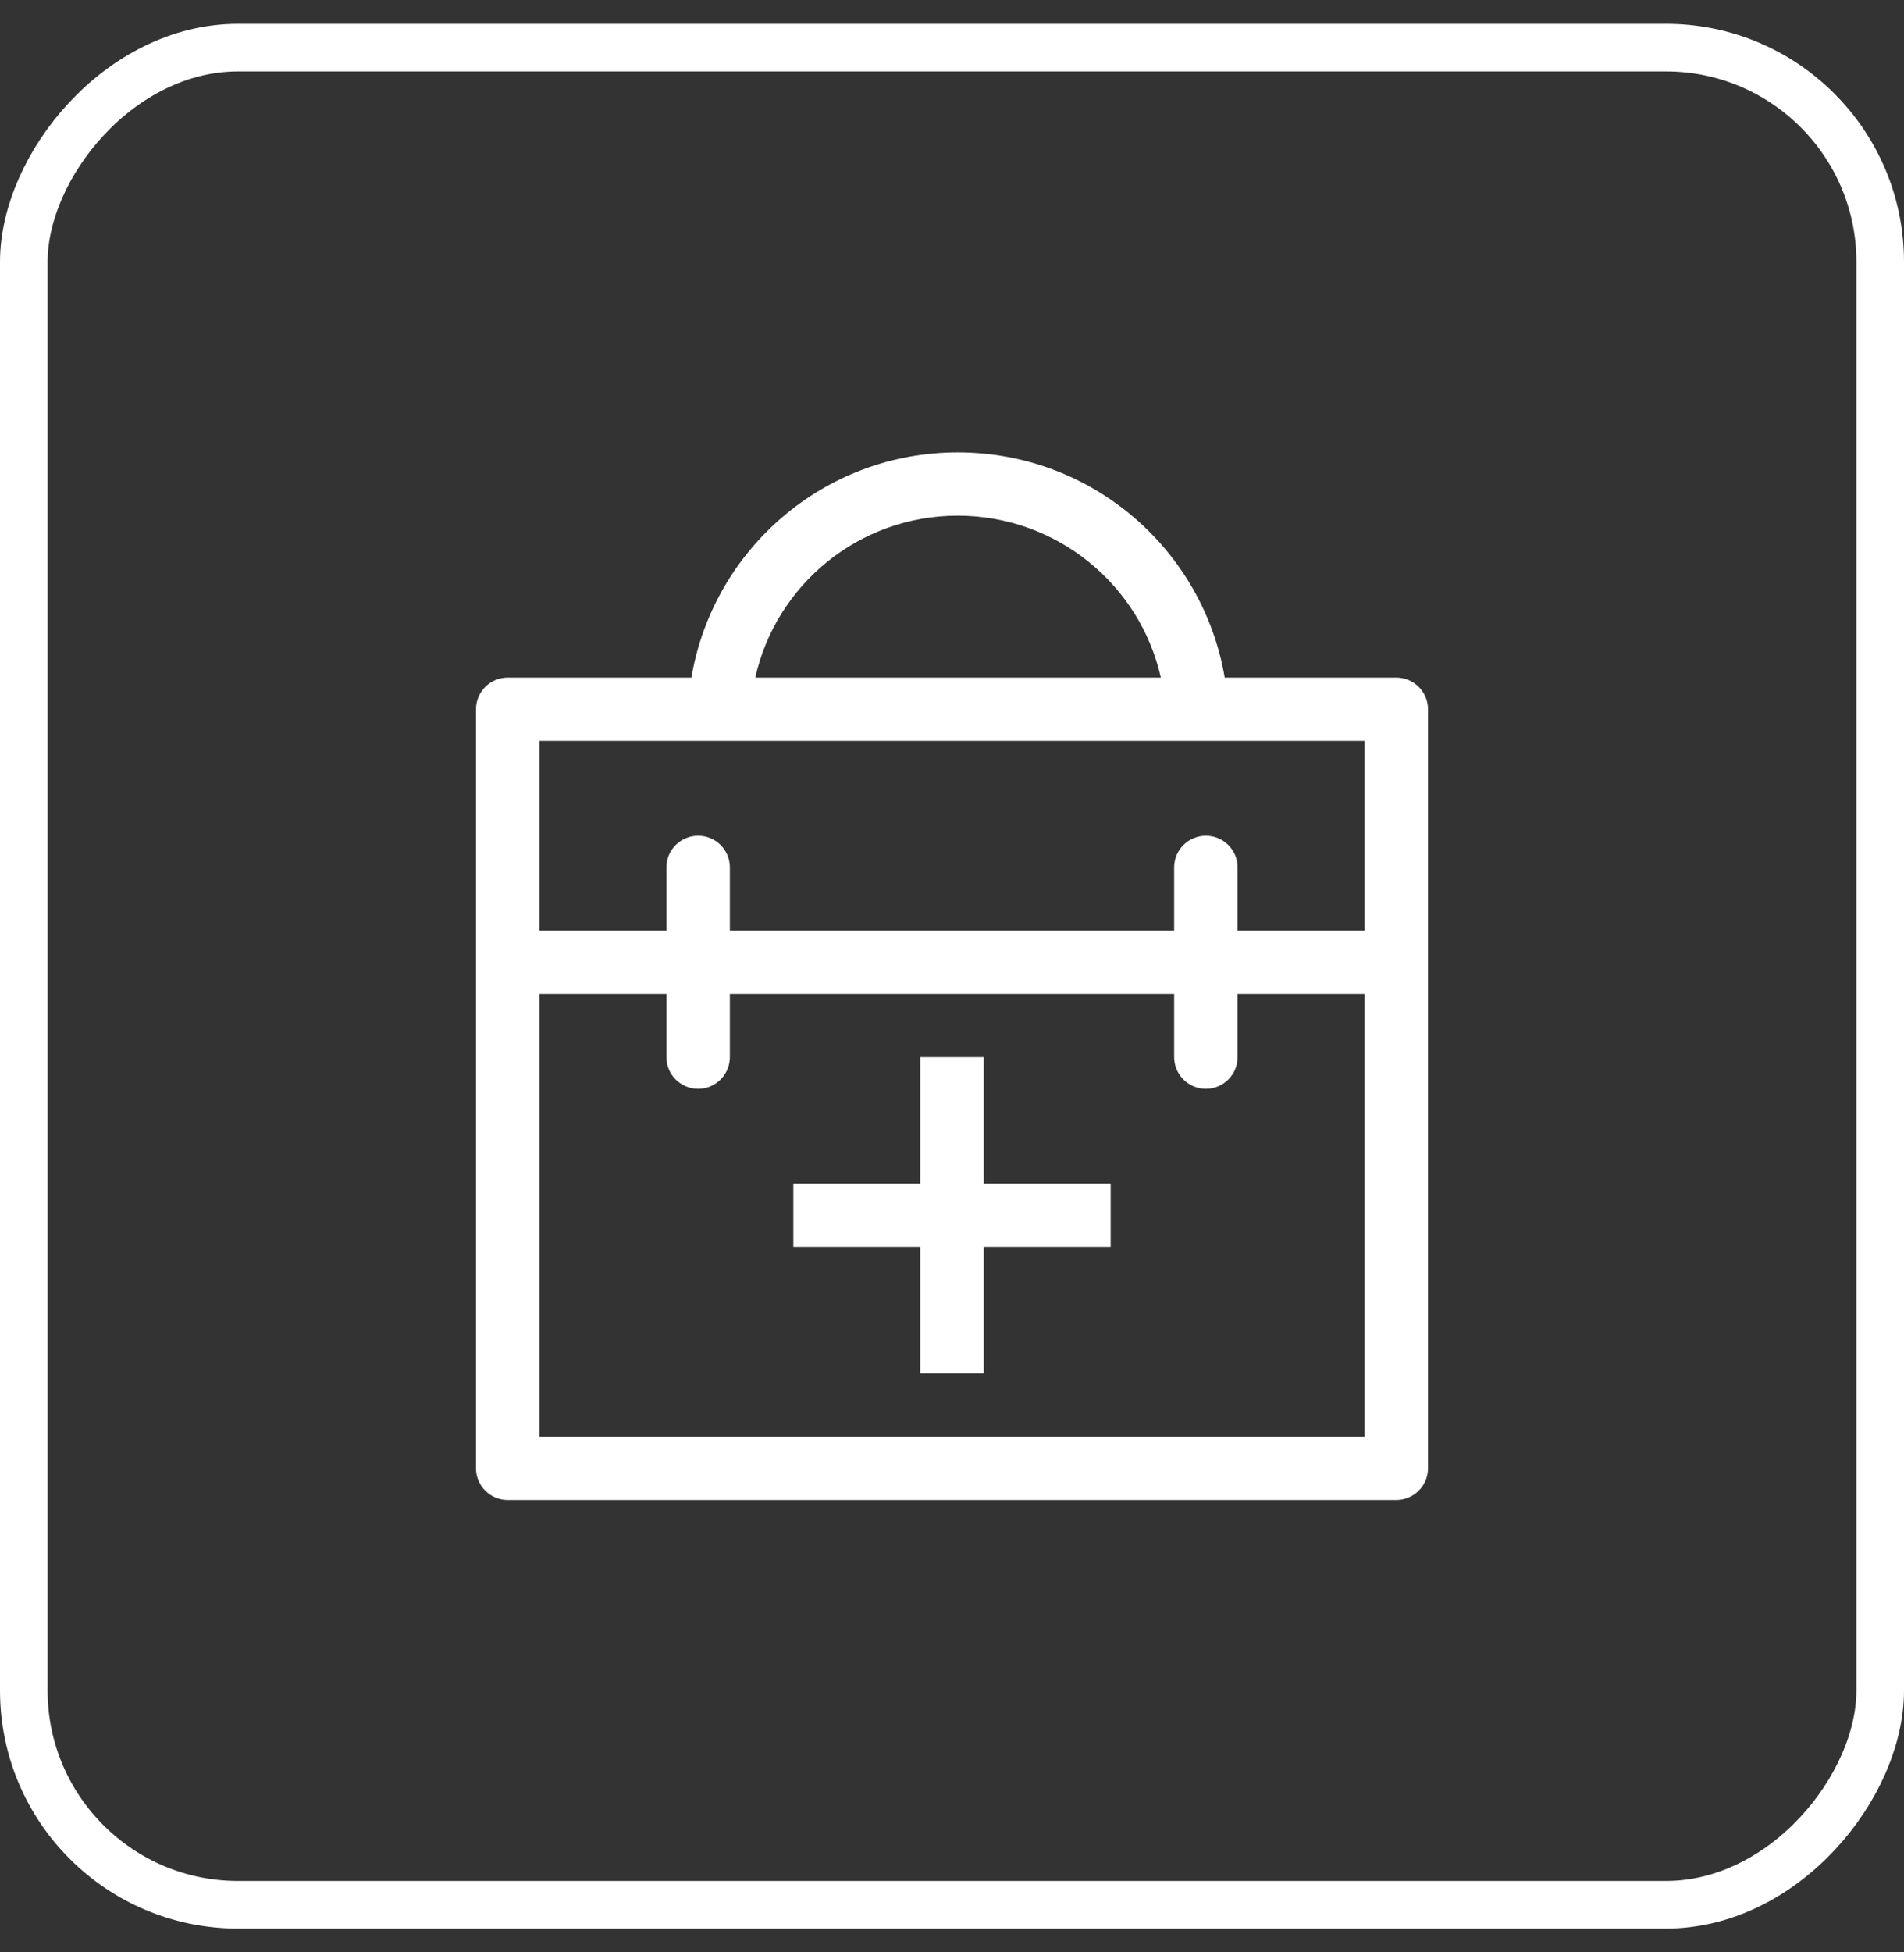 <?xml version="1.0" encoding="UTF-8"?> <svg xmlns="http://www.w3.org/2000/svg" width="40" height="41" viewBox="0 0 40 41" fill="none"><rect x="0" y="0" width="40" height="41" fill="#333333" stroke="none"/><rect x="-0.5" y="0.5" width="39" height="39" rx="4.5" transform="matrix(-1 0 0 1 39 0.5)" stroke="white"></rect><path d="M23.333 26.186H20.667V28.843H19.333V26.186H16.667V24.858H19.333V22.201H20.667V24.858H23.333V26.186ZM30 14.894V30.836C30 31.201 29.7 31.5 29.333 31.5H10.667C10.299 31.5 10 31.201 10 30.836V14.894C10 14.527 10.299 14.229 10.667 14.229H14.525C14.983 11.537 17.313 9.5 20.12 9.5C22.935 9.5 25.271 11.535 25.729 14.229H29.333C29.7 14.229 30 14.527 30 14.894ZM15.867 14.229H24.387C23.949 12.277 22.2 10.829 20.12 10.829C18.045 10.829 16.304 12.277 15.867 14.229ZM28.667 20.872H26V22.201C26 22.566 25.7 22.865 25.333 22.865C24.967 22.865 24.667 22.566 24.667 22.201V20.872H15.333V22.201C15.333 22.566 15.035 22.865 14.667 22.865C14.299 22.865 14 22.566 14 22.201V20.872H11.333V30.172H28.667V20.872ZM28.667 15.558H11.333V19.544H14V18.215C14 17.848 14.299 17.551 14.667 17.551C15.035 17.551 15.333 17.848 15.333 18.215V19.544H24.667V18.215C24.667 17.848 24.967 17.551 25.333 17.551C25.7 17.551 26 17.848 26 18.215V19.544H28.667V15.558Z" fill="white"></path></svg> 